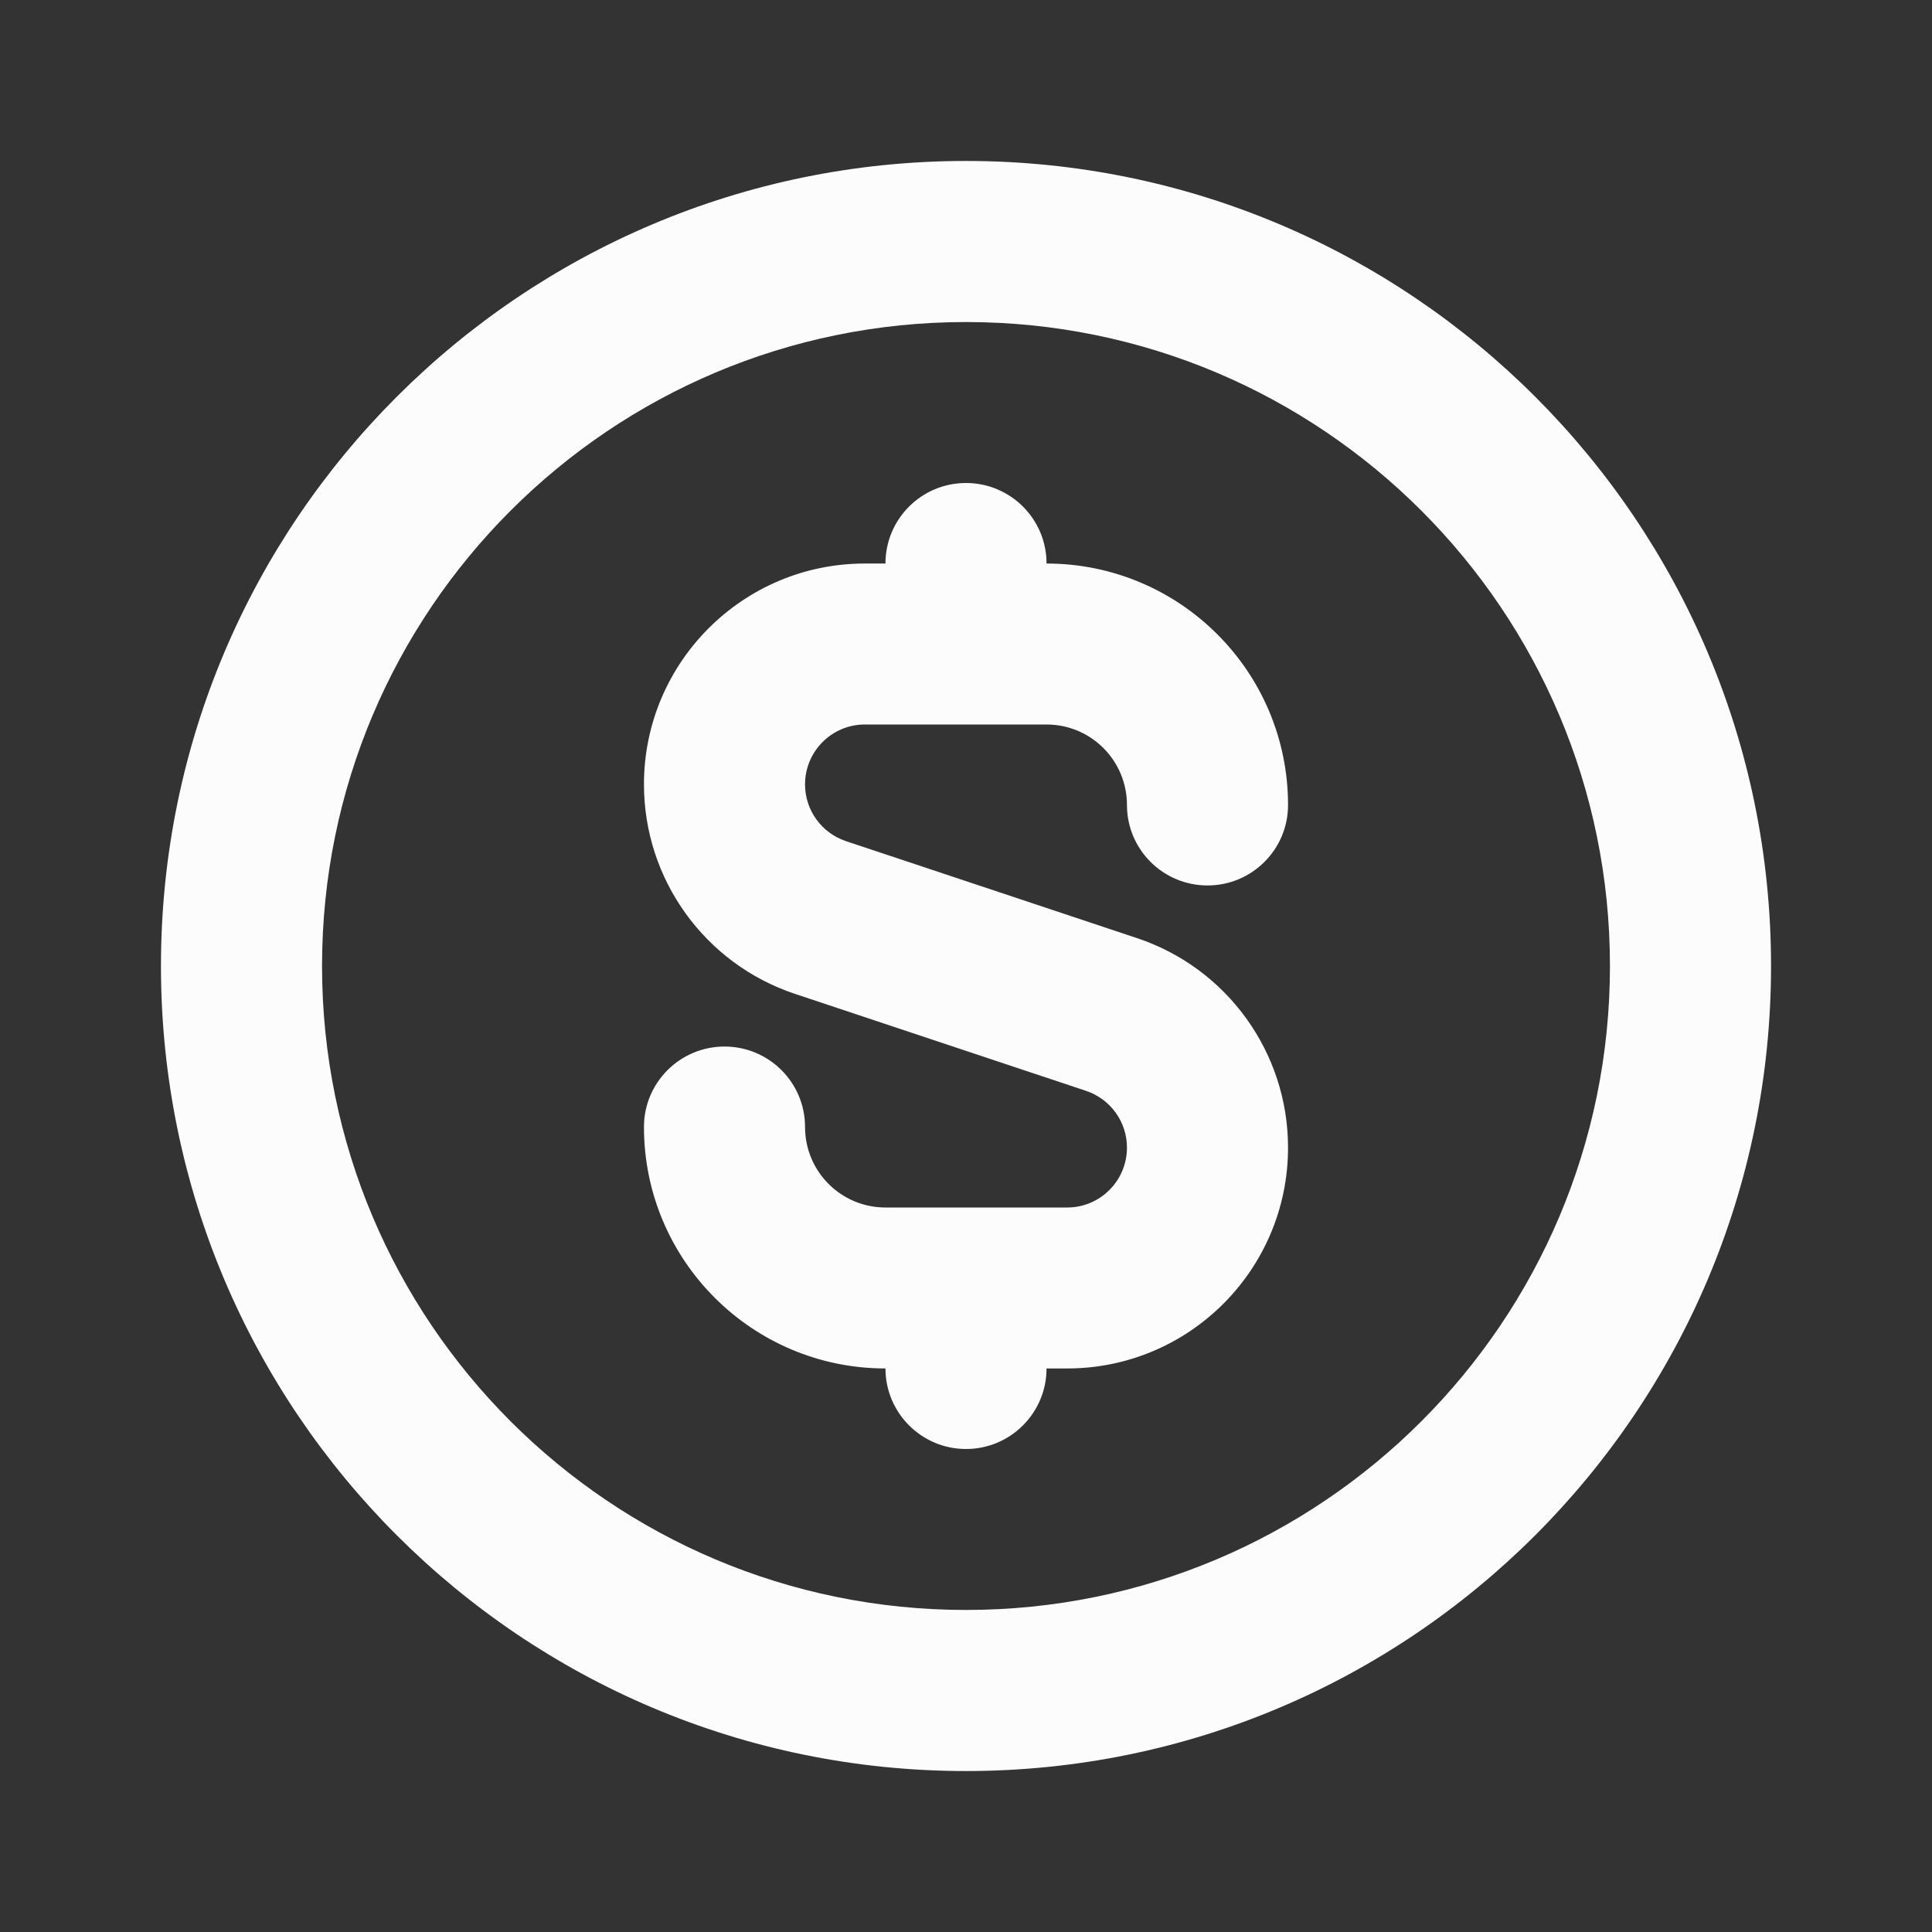 <svg width="16" height="16" viewBox="0 0 16 16" fill="none" xmlns="http://www.w3.org/2000/svg">
<rect x="0" y="0" width="16" height="16" fill="#333333" stroke="none"/>
<path fill-rule="evenodd" clip-rule="evenodd" d="M8 13.333C10.945 13.333 13.333 10.945 13.333 8C13.333 5.054 10.945 2.667 8 2.667C5.054 2.667 2.667 5.054 2.667 8C2.667 10.945 5.054 13.333 8 13.333ZM8 14.667C11.682 14.667 14.667 11.682 14.667 8C14.667 4.318 11.682 1.333 8 1.333C4.318 1.333 1.333 4.318 1.333 8C1.333 11.682 4.318 14.667 8 14.667Z" fill="#FCFCFD"/>
<path d="M7.333 4.667C7.333 4.298 7.632 4 8 4C8.368 4 8.667 4.298 8.667 4.667C9.771 4.667 10.667 5.562 10.667 6.667C10.667 7.035 10.368 7.333 10 7.333C9.632 7.333 9.333 7.035 9.333 6.667C9.333 6.298 9.035 6 8.667 6H7.162C6.889 6 6.667 6.222 6.667 6.496C6.667 6.709 6.803 6.898 7.006 6.966L9.416 7.769C10.163 8.018 10.667 8.717 10.667 9.504C10.667 10.514 9.848 11.333 8.838 11.333H8.667C8.667 11.701 8.368 12 8 12C7.632 12 7.333 11.701 7.333 11.333C6.229 11.333 5.333 10.438 5.333 9.333C5.333 8.965 5.632 8.667 6 8.667C6.368 8.667 6.667 8.965 6.667 9.333C6.667 9.702 6.965 10 7.333 10H8.838C9.111 10 9.333 9.778 9.333 9.504C9.333 9.291 9.197 9.102 8.994 9.034L6.584 8.231C5.837 7.982 5.333 7.283 5.333 6.496C5.333 5.486 6.152 4.667 7.162 4.667H7.333Z" fill="#FCFCFD"/>
</svg>
